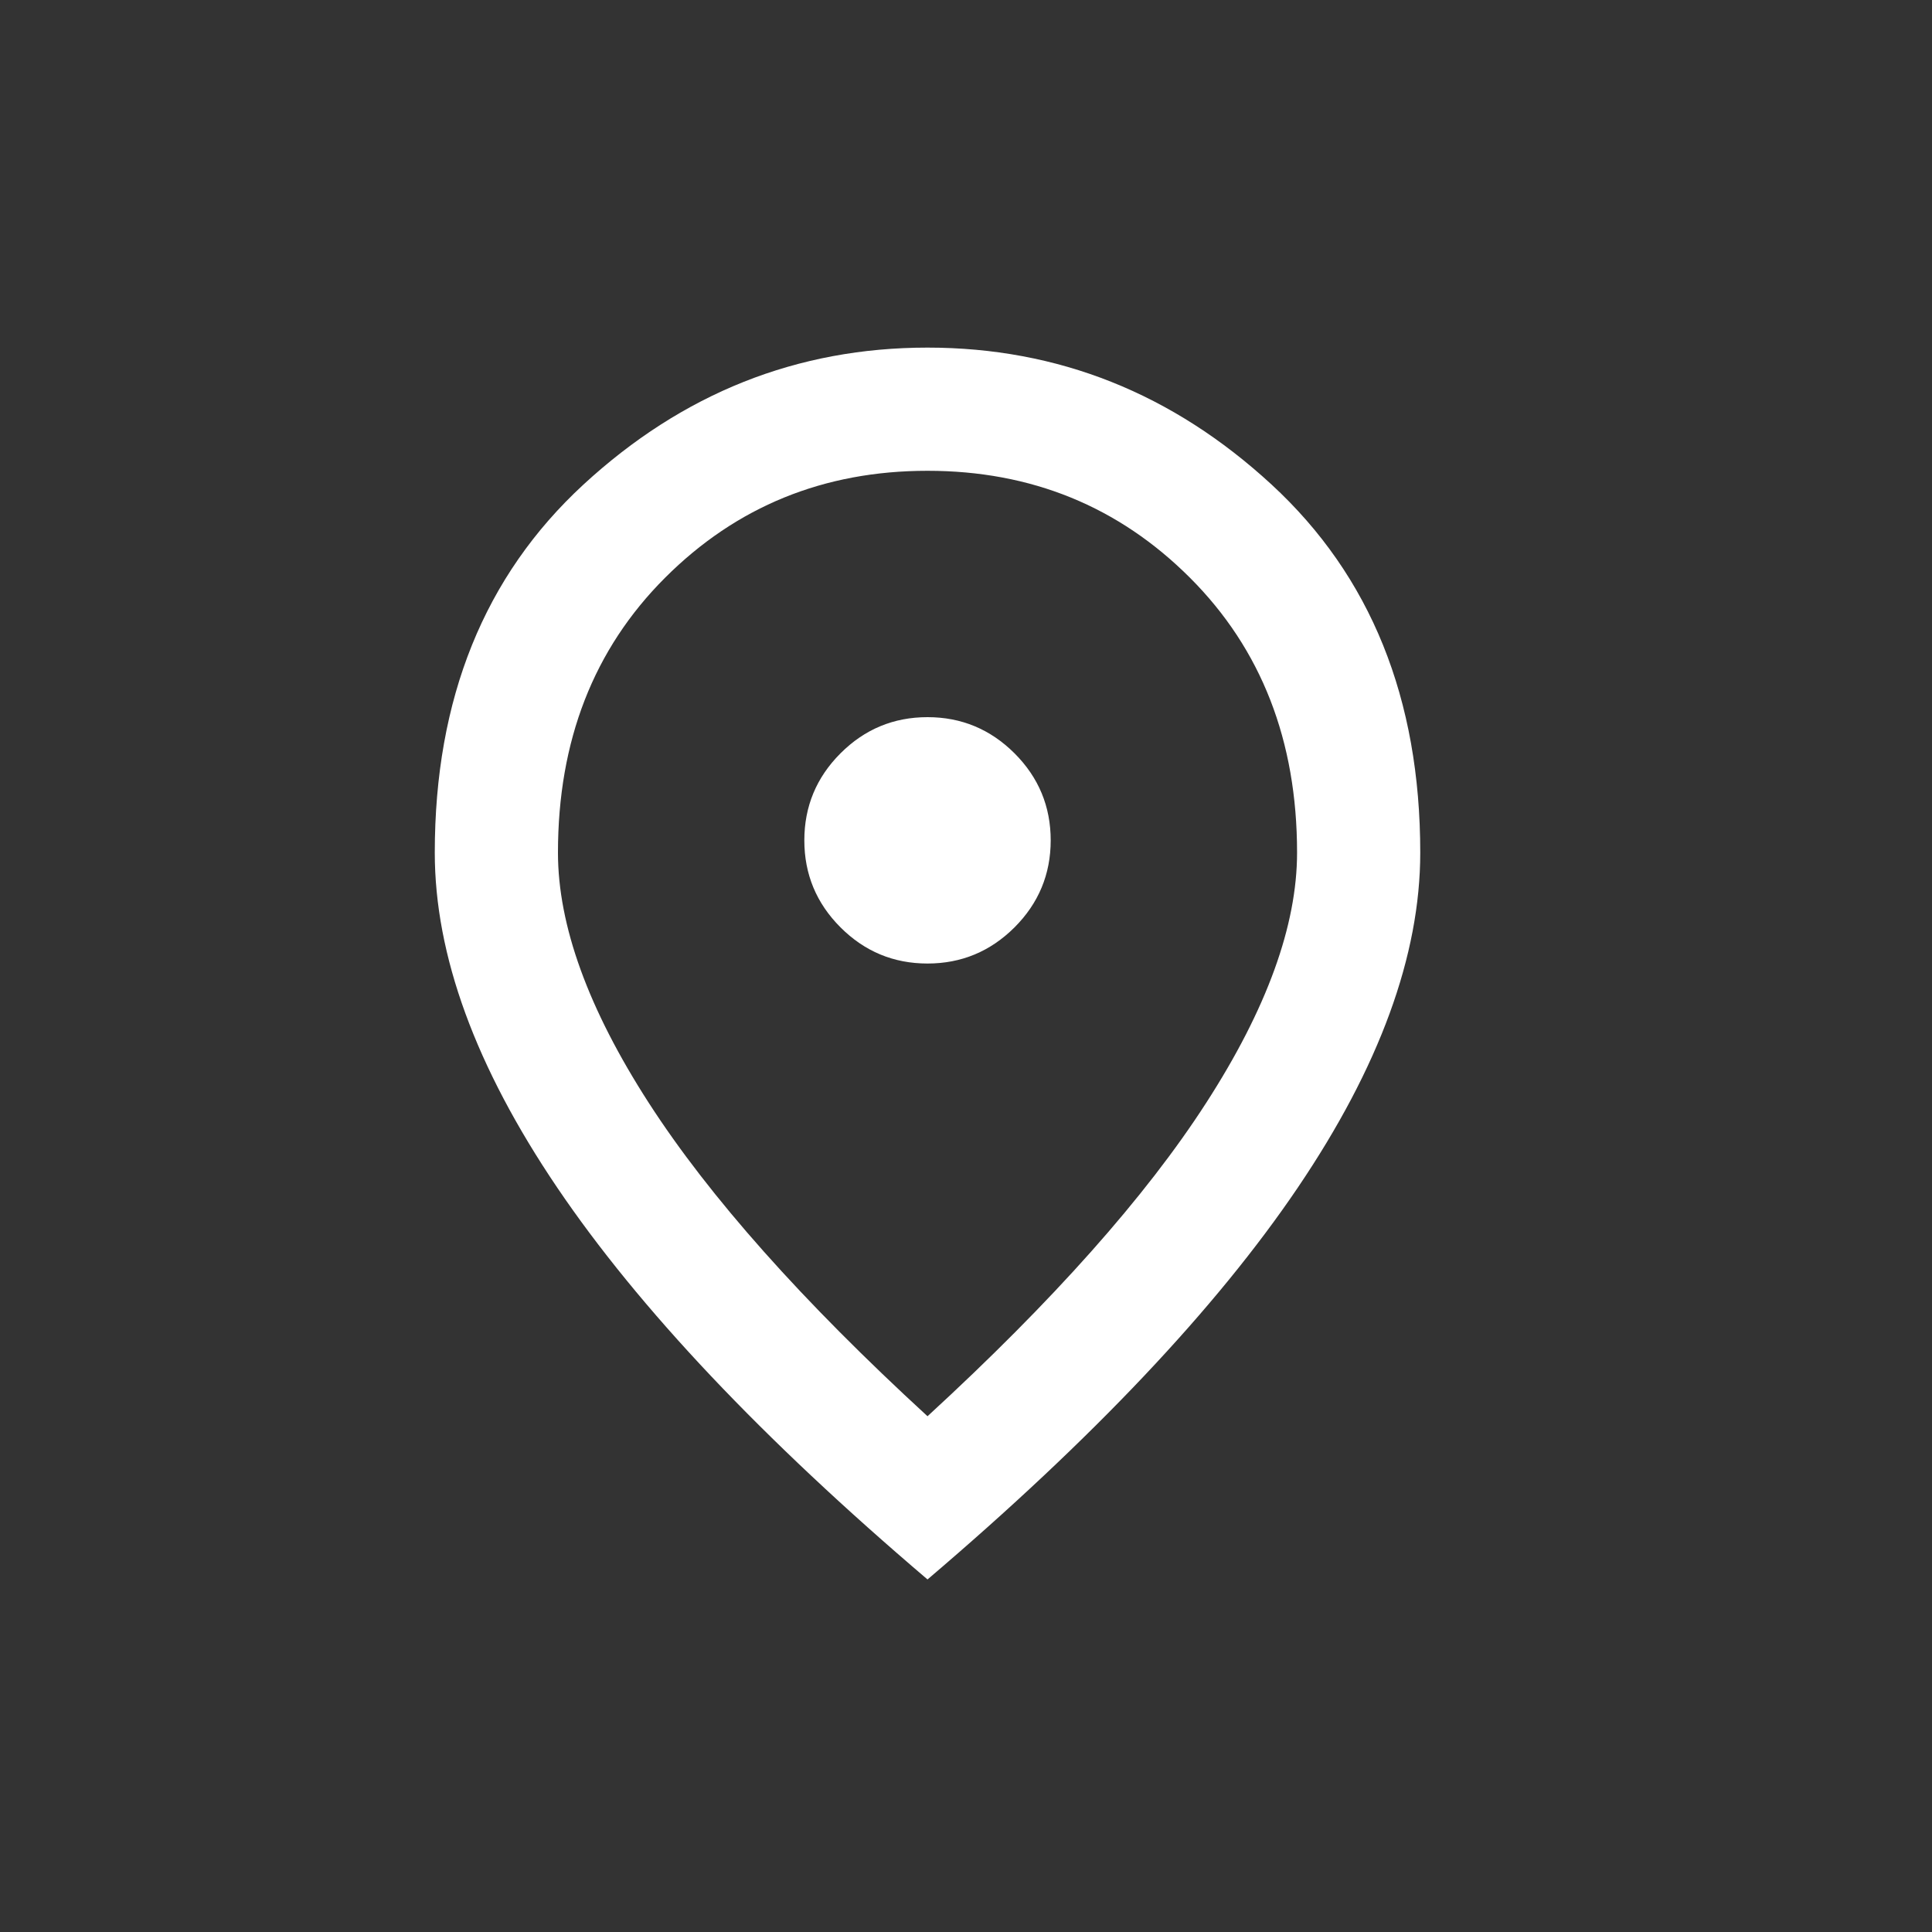 <?xml version="1.0" encoding="utf-8"?>
<svg xmlns="http://www.w3.org/2000/svg" fill="none" height="100%" overflow="visible" preserveAspectRatio="none" style="display: block;" viewBox="0 0 25 25" width="100%">
<rect x="0" y="0" width="25" height="25" fill="#333333" stroke="none"/>
<g id="location_on">
<path d="M12.002 12.468C12.44 12.468 12.815 12.312 13.128 12C13.44 11.688 13.596 11.312 13.596 10.874C13.596 10.436 13.44 10.06 13.128 9.748C12.815 9.436 12.44 9.28 12.002 9.28C11.563 9.28 11.188 9.436 10.876 9.748C10.564 10.06 10.408 10.436 10.408 10.874C10.408 11.312 10.564 11.688 10.876 12C11.188 12.312 11.563 12.468 12.002 12.468ZM12.002 18.326C13.622 16.838 14.825 15.486 15.608 14.271C16.392 13.056 16.784 11.976 16.784 11.033C16.784 9.585 16.322 8.4 15.399 7.477C14.476 6.554 13.343 6.092 12.002 6.092C10.66 6.092 9.528 6.554 8.605 7.477C7.682 8.4 7.22 9.585 7.22 11.033C7.22 11.976 7.612 13.056 8.395 14.271C9.179 15.486 10.381 16.838 12.002 18.326ZM12.002 20.438C9.863 18.618 8.266 16.928 7.21 15.367C6.154 13.806 5.626 12.362 5.626 11.033C5.626 9.041 6.267 7.454 7.549 6.271C8.831 5.089 10.315 4.498 12.002 4.498C13.689 4.498 15.173 5.089 16.455 6.271C17.737 7.454 18.378 9.041 18.378 11.033C18.378 12.362 17.85 13.806 16.794 15.367C15.738 16.928 14.14 18.618 12.002 20.438Z" fill="white" id="icon"/>
</g>
</svg>